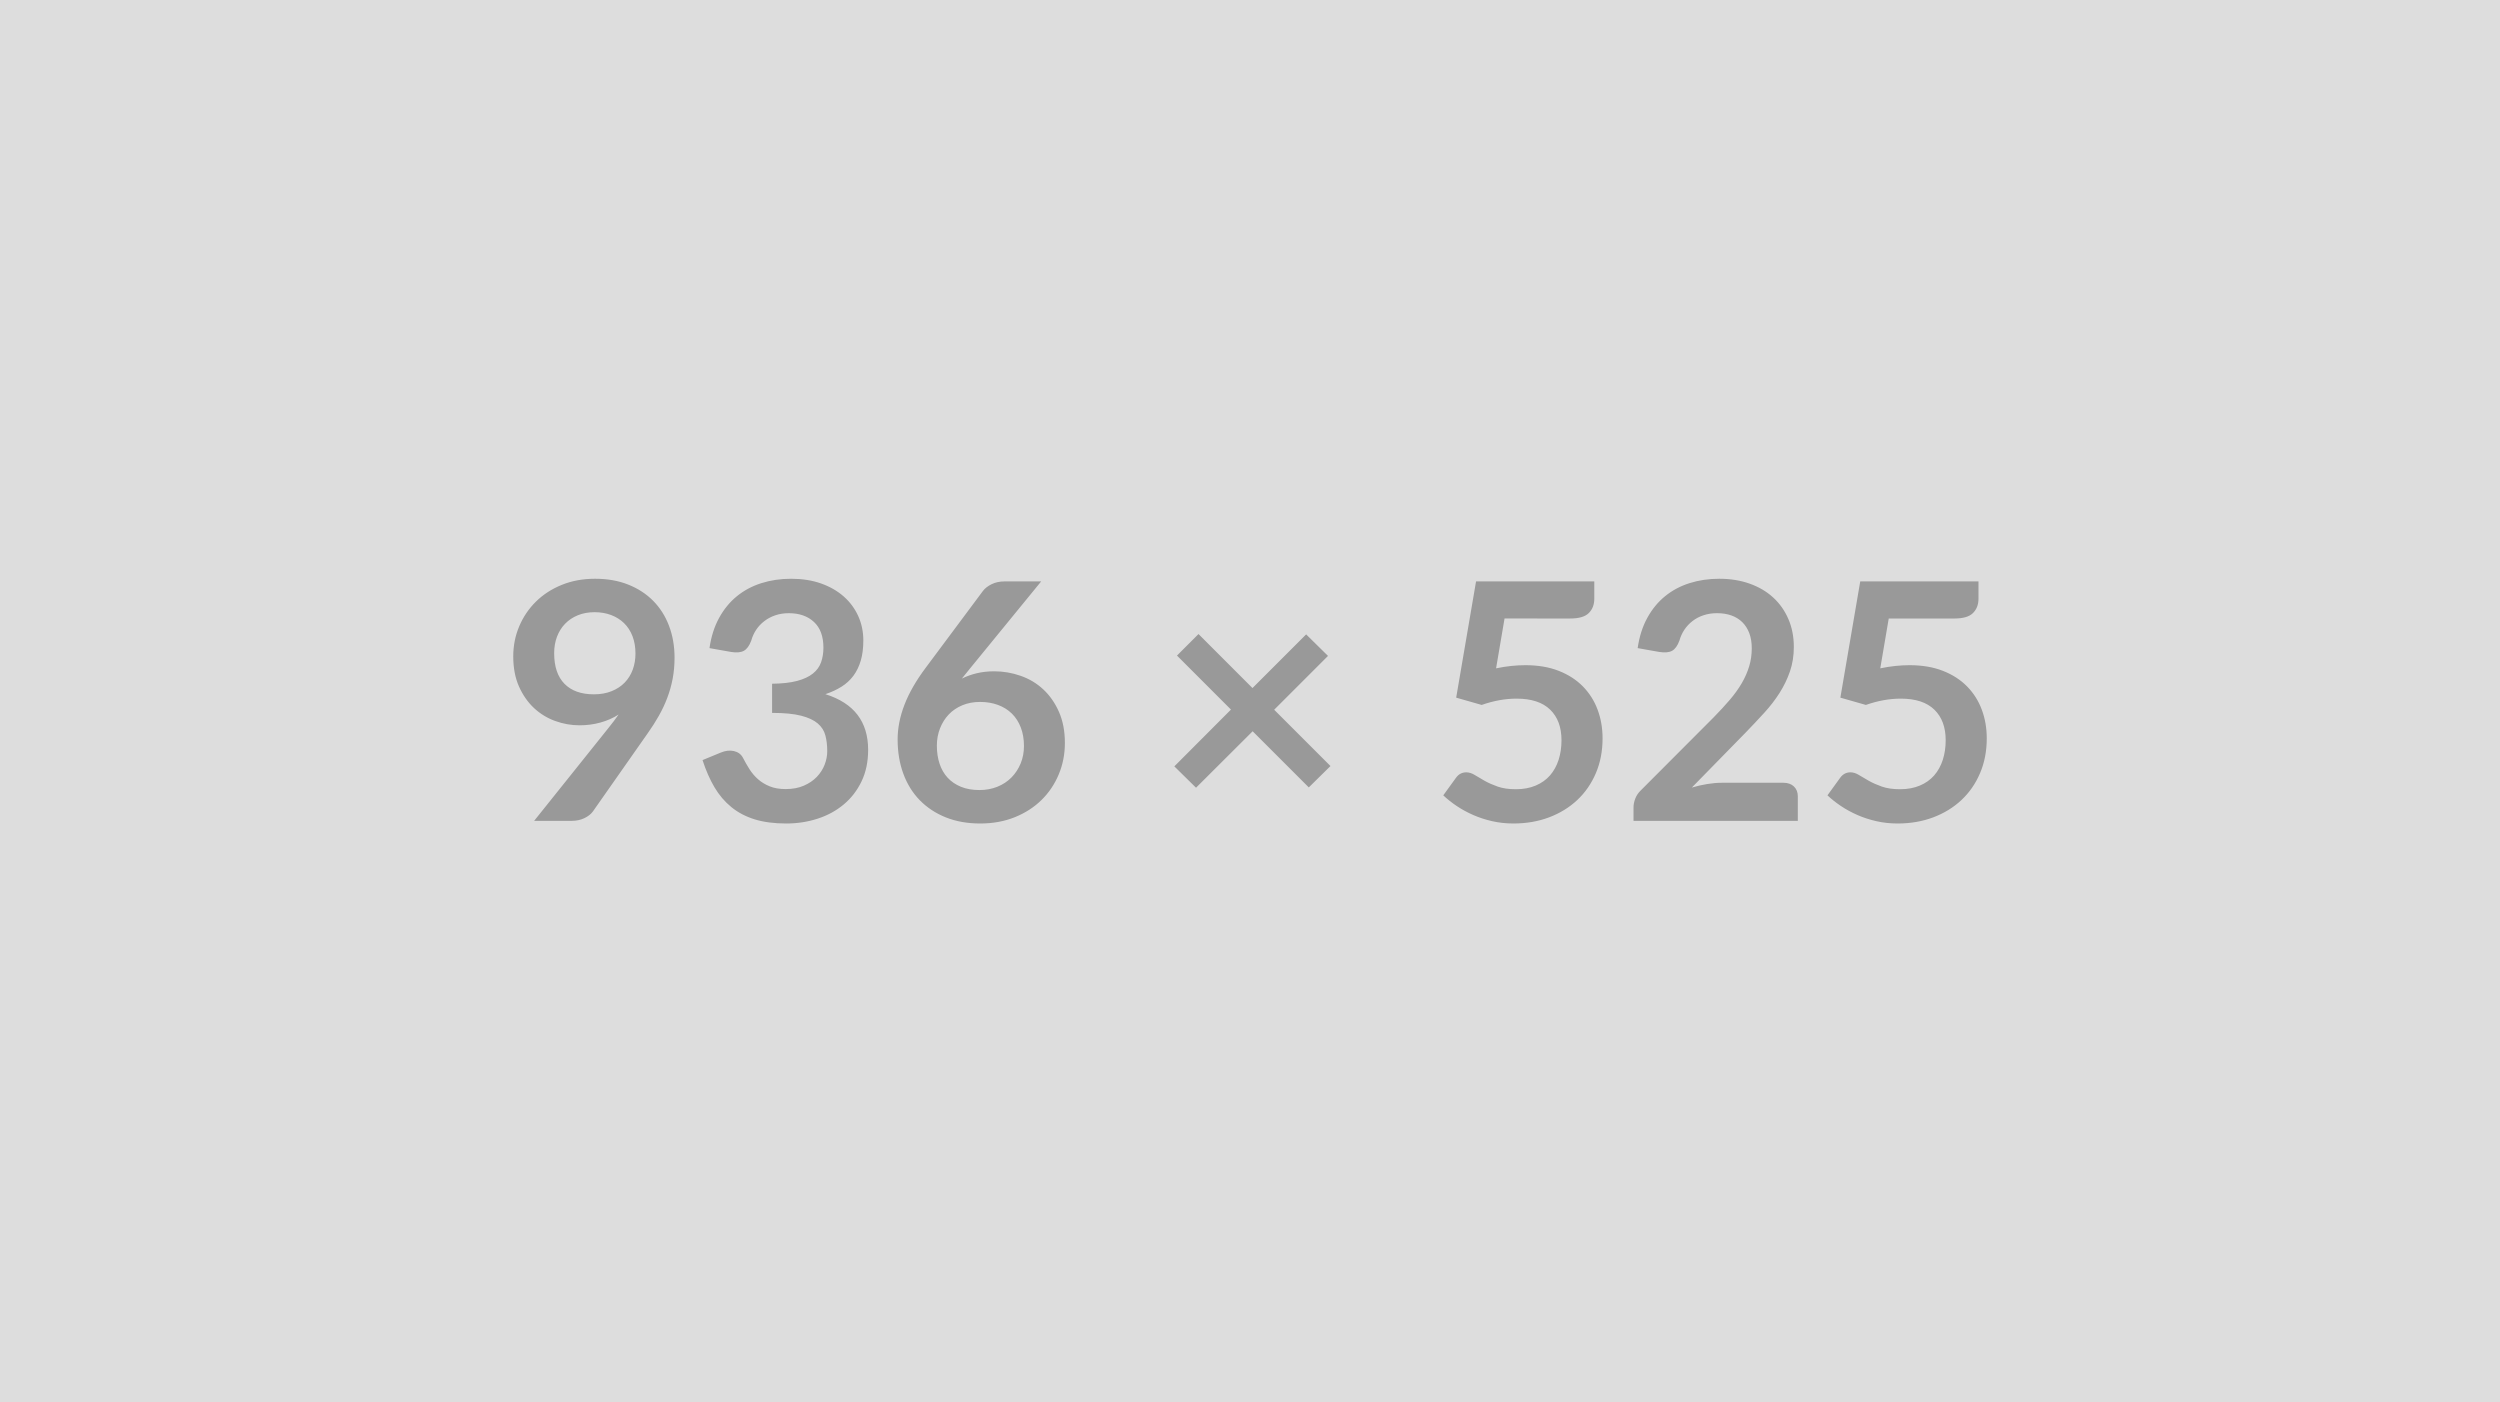 <svg xmlns="http://www.w3.org/2000/svg" width="936" height="525" viewBox="0 0 936 525"><rect width="100%" height="100%" fill="#DDDDDD"/><path fill="#999999" d="M207.48 244.585q0 7.5 3.87 11.44 3.88 3.93 11.01 3.93 3.72 0 6.63-1.18 2.92-1.17 4.9-3.22 1.98-2.05 3.01-4.84 1.02-2.79 1.02-6.01 0-3.66-1.12-6.54-1.11-2.88-3.16-4.87-2.04-1.98-4.87-3.04-2.82-1.05-6.16-1.05-3.48 0-6.27 1.15-2.79 1.14-4.77 3.19-1.98 2.05-3.04 4.87-1.05 2.82-1.05 6.17Zm-7.5 62.74 27.83-34.78q1.06-1.3 1.99-2.54.93-1.24 1.8-2.48-3.1 1.98-6.82 3-3.72 1.03-7.82 1.03-4.65 0-9.11-1.62-4.46-1.61-7.94-4.86-3.47-3.26-5.61-8.06-2.14-4.81-2.14-11.26 0-6.01 2.24-11.28 2.23-5.27 6.26-9.24 4.03-3.97 9.67-6.26 5.64-2.29 12.46-2.29 6.88 0 12.37 2.17 5.49 2.17 9.36 6.07 3.88 3.91 5.95 9.36 2.08 5.46 2.08 11.97 0 4.15-.71 7.87-.71 3.72-2.02 7.17-1.3 3.44-3.16 6.72-1.86 3.29-4.15 6.51l-20.52 29.27q-1.06 1.48-3.17 2.51-2.1 1.02-4.77 1.02h-14.07Zm73.71-63.24-8.06-1.43q.93-6.44 3.6-11.31t6.66-8.12q4-3.26 9.18-4.9 5.18-1.64 11.13-1.64 6.2 0 11.19 1.76 4.99 1.77 8.53 4.9 3.53 3.13 5.42 7.35 1.89 4.21 1.89 9.11 0 4.28-.96 7.54-.96 3.25-2.76 5.67-1.8 2.42-4.46 4.09-2.67 1.67-6.02 2.79 8.06 2.54 12.03 7.75 3.97 5.21 3.97 13.08 0 6.7-2.48 11.84-2.48 5.15-6.7 8.65-4.21 3.51-9.76 5.3-5.55 1.8-11.75 1.8-6.76 0-11.78-1.55t-8.74-4.59q-3.72-3.03-6.33-7.44-2.6-4.4-4.46-10.16l6.76-2.79q2.66-1.12 4.99-.59 2.32.52 3.38 2.51 1.11 2.17 2.45 4.28 1.33 2.1 3.19 3.75 1.86 1.64 4.37 2.66 2.51 1.03 5.98 1.03 3.91 0 6.82-1.28 2.92-1.27 4.87-3.31 1.95-2.05 2.91-4.56.97-2.51.97-5.05 0-3.23-.69-5.86-.68-2.64-2.85-4.5-2.17-1.86-6.23-2.91-4.06-1.05-10.88-1.05v-10.92q5.64-.06 9.36-1.05 3.72-.99 5.92-2.76 2.2-1.77 3.07-4.25.87-2.48.87-5.45 0-6.33-3.53-9.61-3.54-3.29-9.43-3.29-2.73 0-5.02.78-2.29.77-4.12 2.17-1.83 1.39-3.07 3.25-1.24 1.86-1.86 4.09-1.06 2.86-2.76 3.79-1.71.93-4.81.43Zm116.13-26.41-26.6 32.55-3.1 3.84q2.61-1.3 5.61-2.01 3.01-.72 6.48-.72 5.09 0 9.89 1.68 4.81 1.67 8.46 5.05 3.66 3.38 5.89 8.4 2.24 5.02 2.24 11.72 0 6.26-2.3 11.75-2.29 5.49-6.45 9.58-4.15 4.09-10.01 6.45-5.86 2.35-12.93 2.35-7.19 0-12.89-2.29-5.71-2.3-9.74-6.42t-6.16-9.92q-2.14-5.8-2.14-12.86 0-6.33 2.57-12.99 2.57-6.67 7.97-13.86l21.39-28.71q1.11-1.48 3.25-2.54 2.14-1.05 4.93-1.05h13.64Zm-23.13 78.12q3.66 0 6.73-1.24 3.07-1.24 5.27-3.47 2.2-2.24 3.44-5.24 1.24-3.01 1.24-6.54 0-3.85-1.18-6.92-1.17-3.07-3.34-5.21-2.17-2.13-5.21-3.25t-6.7-1.12q-3.66 0-6.63 1.24-2.98 1.24-5.09 3.44-2.1 2.21-3.28 5.21-1.18 3.01-1.18 6.48 0 3.72 1.02 6.79 1.03 3.07 3.04 5.24 2.02 2.17 4.99 3.38 2.98 1.21 6.88 1.21Zm131.44-8.99-8.12 8-21.02-21.02-21.2 21.14-8.12-8 21.2-21.26-20.21-20.22 8.06-8.06 20.21 20.22 20.09-20.09 8.18 8.06-20.15 20.15 21.08 21.08Zm65.17-55.24-3.17 18.66q2.98-.62 5.71-.9t5.27-.28q7.07 0 12.46 2.11 5.39 2.11 9.05 5.83 3.66 3.72 5.52 8.71 1.86 4.99 1.86 10.75 0 7.13-2.51 13.02t-6.98 10.08q-4.46 4.18-10.57 6.48-6.1 2.29-13.3 2.29-4.21 0-7.99-.87-3.79-.86-7.1-2.32-3.32-1.46-6.14-3.35-2.82-1.89-5.05-4l4.71-6.51q1.49-2.11 3.9-2.11 1.55 0 3.17 1 1.61.99 3.69 2.17 2.07 1.17 4.89 2.17 2.82.99 6.79.99 4.22 0 7.44-1.37 3.23-1.36 5.37-3.81 2.13-2.45 3.22-5.83 1.08-3.38 1.08-7.34 0-7.32-4.24-11.44-4.25-4.13-12.56-4.13-6.38 0-13.08 2.36l-9.55-2.73 7.44-43.52h44.27v6.51q0 3.28-2.05 5.33-2.04 2.05-6.94 2.05H563.3Zm81.4 61.5h23q2.48 0 3.94 1.39 1.46 1.4 1.46 3.69v9.18h-61.51v-5.08q0-1.55.66-3.26.65-1.7 2.07-3.07l27.22-27.28q3.41-3.47 6.11-6.63 2.69-3.16 4.49-6.26 1.8-3.1 2.76-6.3.96-3.19.96-6.72 0-3.23-.93-5.68-.93-2.45-2.63-4.12-1.71-1.67-4.09-2.51-2.39-.84-5.37-.84-2.73 0-5.05.78-2.33.77-4.12 2.17-1.8 1.39-3.04 3.25t-1.86 4.09q-1.06 2.86-2.73 3.79-1.67.93-4.84.43l-8.06-1.43q.93-6.44 3.6-11.31t6.66-8.12q4-3.26 9.18-4.9 5.18-1.64 11.13-1.64 6.2 0 11.35 1.83 5.14 1.82 8.8 5.17 3.66 3.35 5.7 8.06 2.05 4.71 2.05 10.48 0 4.96-1.46 9.18-1.45 4.21-3.9 8.06-2.45 3.84-5.74 7.44-3.28 3.59-6.88 7.31l-20.21 20.65q2.91-.87 5.79-1.33 2.89-.47 5.49-.47Zm62.44-61.5-3.17 18.66q2.98-.62 5.71-.9t5.27-.28q7.07 0 12.46 2.11 5.39 2.11 9.05 5.83 3.66 3.72 5.52 8.71 1.86 4.99 1.86 10.75 0 7.13-2.51 13.02t-6.98 10.08q-4.46 4.18-10.57 6.48-6.1 2.29-13.3 2.29-4.21 0-7.99-.87-3.79-.86-7.1-2.32-3.32-1.46-6.14-3.35-2.82-1.89-5.05-4l4.71-6.51q1.49-2.11 3.9-2.11 1.55 0 3.17 1 1.61.99 3.69 2.17 2.07 1.17 4.89 2.17 2.82.99 6.79.99 4.22 0 7.44-1.37 3.23-1.36 5.37-3.81 2.13-2.45 3.22-5.83 1.08-3.38 1.08-7.34 0-7.32-4.24-11.44-4.25-4.13-12.56-4.13-6.38 0-13.08 2.36l-9.55-2.73 7.44-43.52h44.27v6.51q0 3.28-2.05 5.33-2.04 2.05-6.94 2.05h-24.61Z"/></svg>